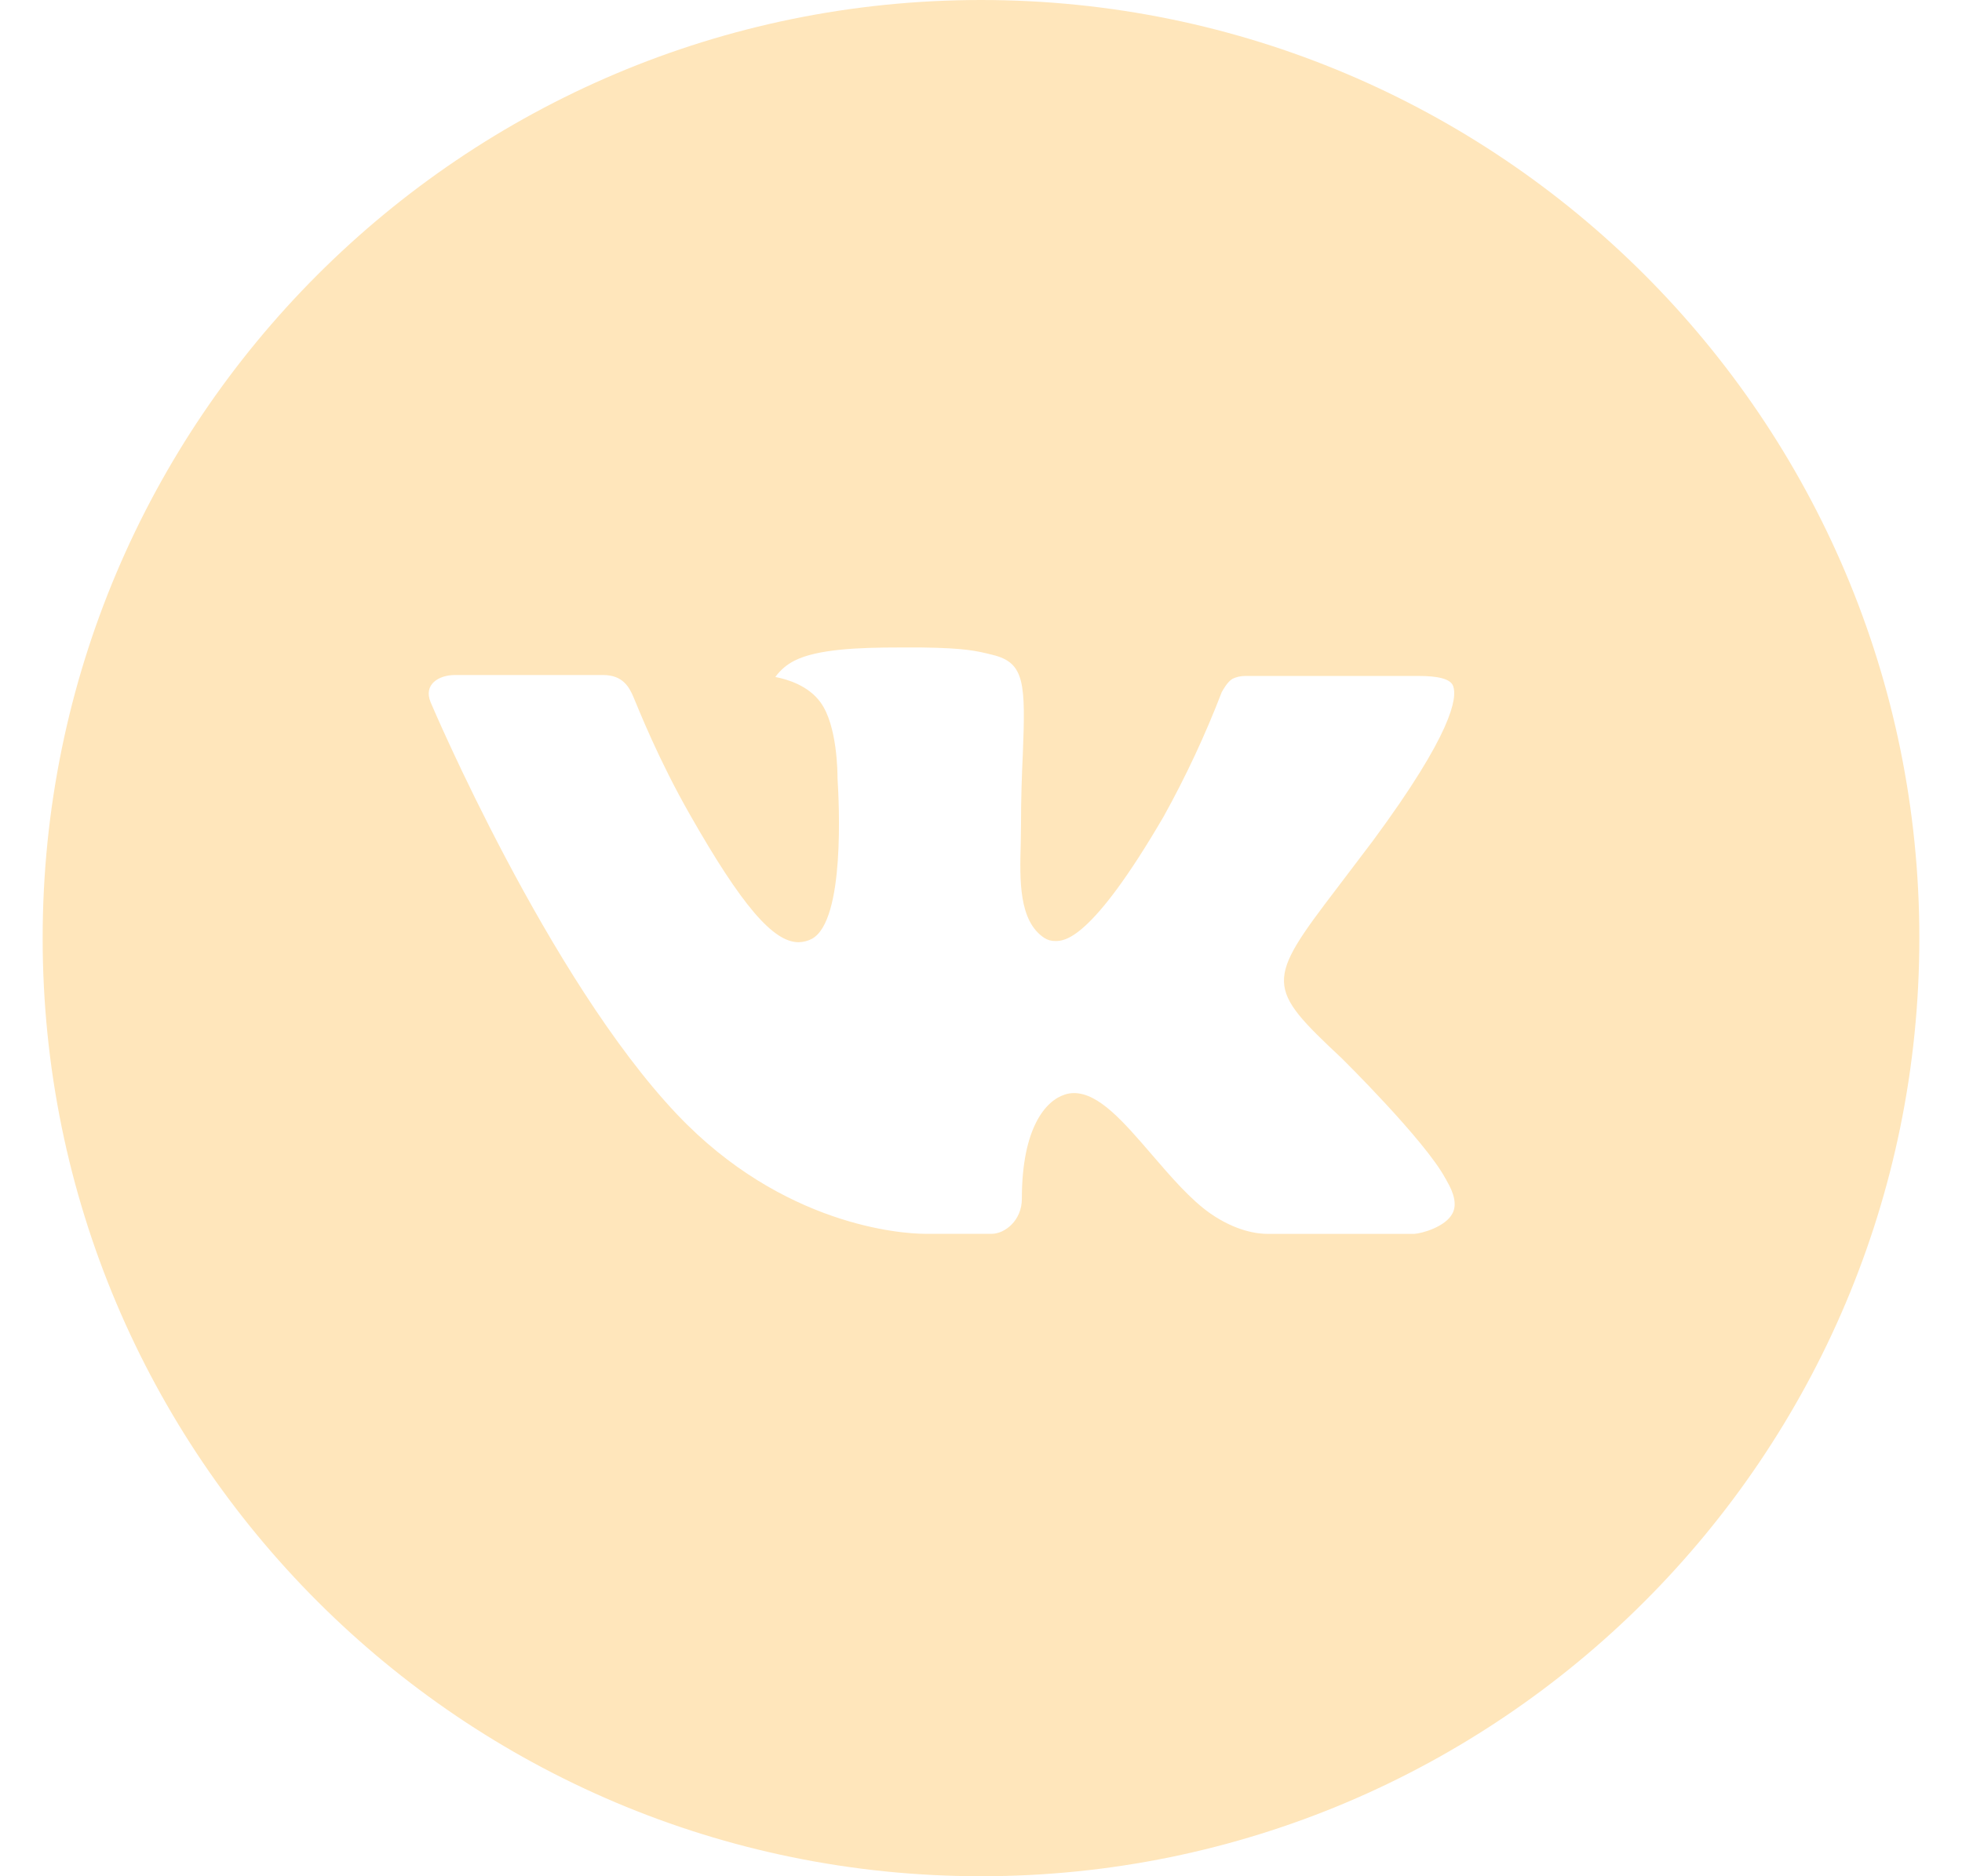 <?xml version="1.0" encoding="UTF-8"?> <svg xmlns="http://www.w3.org/2000/svg" width="23" height="22" viewBox="0 0 23 22" fill="none"><path d="M11.501 0C5.425 0 0.5 4.925 0.5 11C0.5 17.075 5.425 22 11.501 22C17.576 22 22.5 17.075 22.5 11C22.5 4.925 17.576 0 11.501 0ZM15.731 12.411C15.731 12.411 16.704 13.371 16.943 13.816C16.95 13.826 16.954 13.834 16.956 13.839C17.053 14.002 17.077 14.131 17.028 14.226C16.948 14.384 16.673 14.462 16.579 14.468H14.86C14.741 14.468 14.491 14.438 14.189 14.229C13.956 14.066 13.727 13.799 13.503 13.539C13.17 13.152 12.881 12.817 12.59 12.817C12.553 12.817 12.516 12.823 12.481 12.835C12.261 12.905 11.979 13.22 11.979 14.056C11.979 14.317 11.773 14.467 11.628 14.467H10.841C10.572 14.467 9.176 14.373 7.938 13.068C6.423 11.47 5.06 8.264 5.048 8.234C4.962 8.027 5.14 7.915 5.334 7.915H7.07C7.301 7.915 7.377 8.056 7.429 8.181C7.491 8.327 7.718 8.905 8.09 9.556C8.694 10.617 9.064 11.048 9.361 11.048C9.417 11.047 9.472 11.033 9.52 11.007C9.908 10.791 9.836 9.411 9.818 9.124C9.818 9.07 9.817 8.507 9.619 8.236C9.477 8.04 9.235 7.966 9.089 7.938C9.148 7.856 9.226 7.79 9.317 7.745C9.582 7.612 10.061 7.592 10.537 7.592H10.802C11.317 7.599 11.45 7.632 11.637 7.679C12.015 7.77 12.023 8.014 11.99 8.849C11.979 9.086 11.969 9.355 11.969 9.671L11.966 9.891C11.954 10.316 11.941 10.798 12.241 10.997C12.279 11.022 12.325 11.035 12.371 11.034C12.476 11.034 12.79 11.034 13.64 9.576C13.901 9.106 14.129 8.618 14.322 8.116C14.339 8.086 14.389 7.994 14.449 7.959C14.493 7.938 14.542 7.927 14.591 7.926H16.631C16.854 7.926 17.006 7.959 17.035 8.045C17.085 8.181 17.026 8.597 16.094 9.859L15.678 10.408C14.834 11.514 14.834 11.571 15.731 12.411Z" fill="#FFE6BB"></path></svg> 